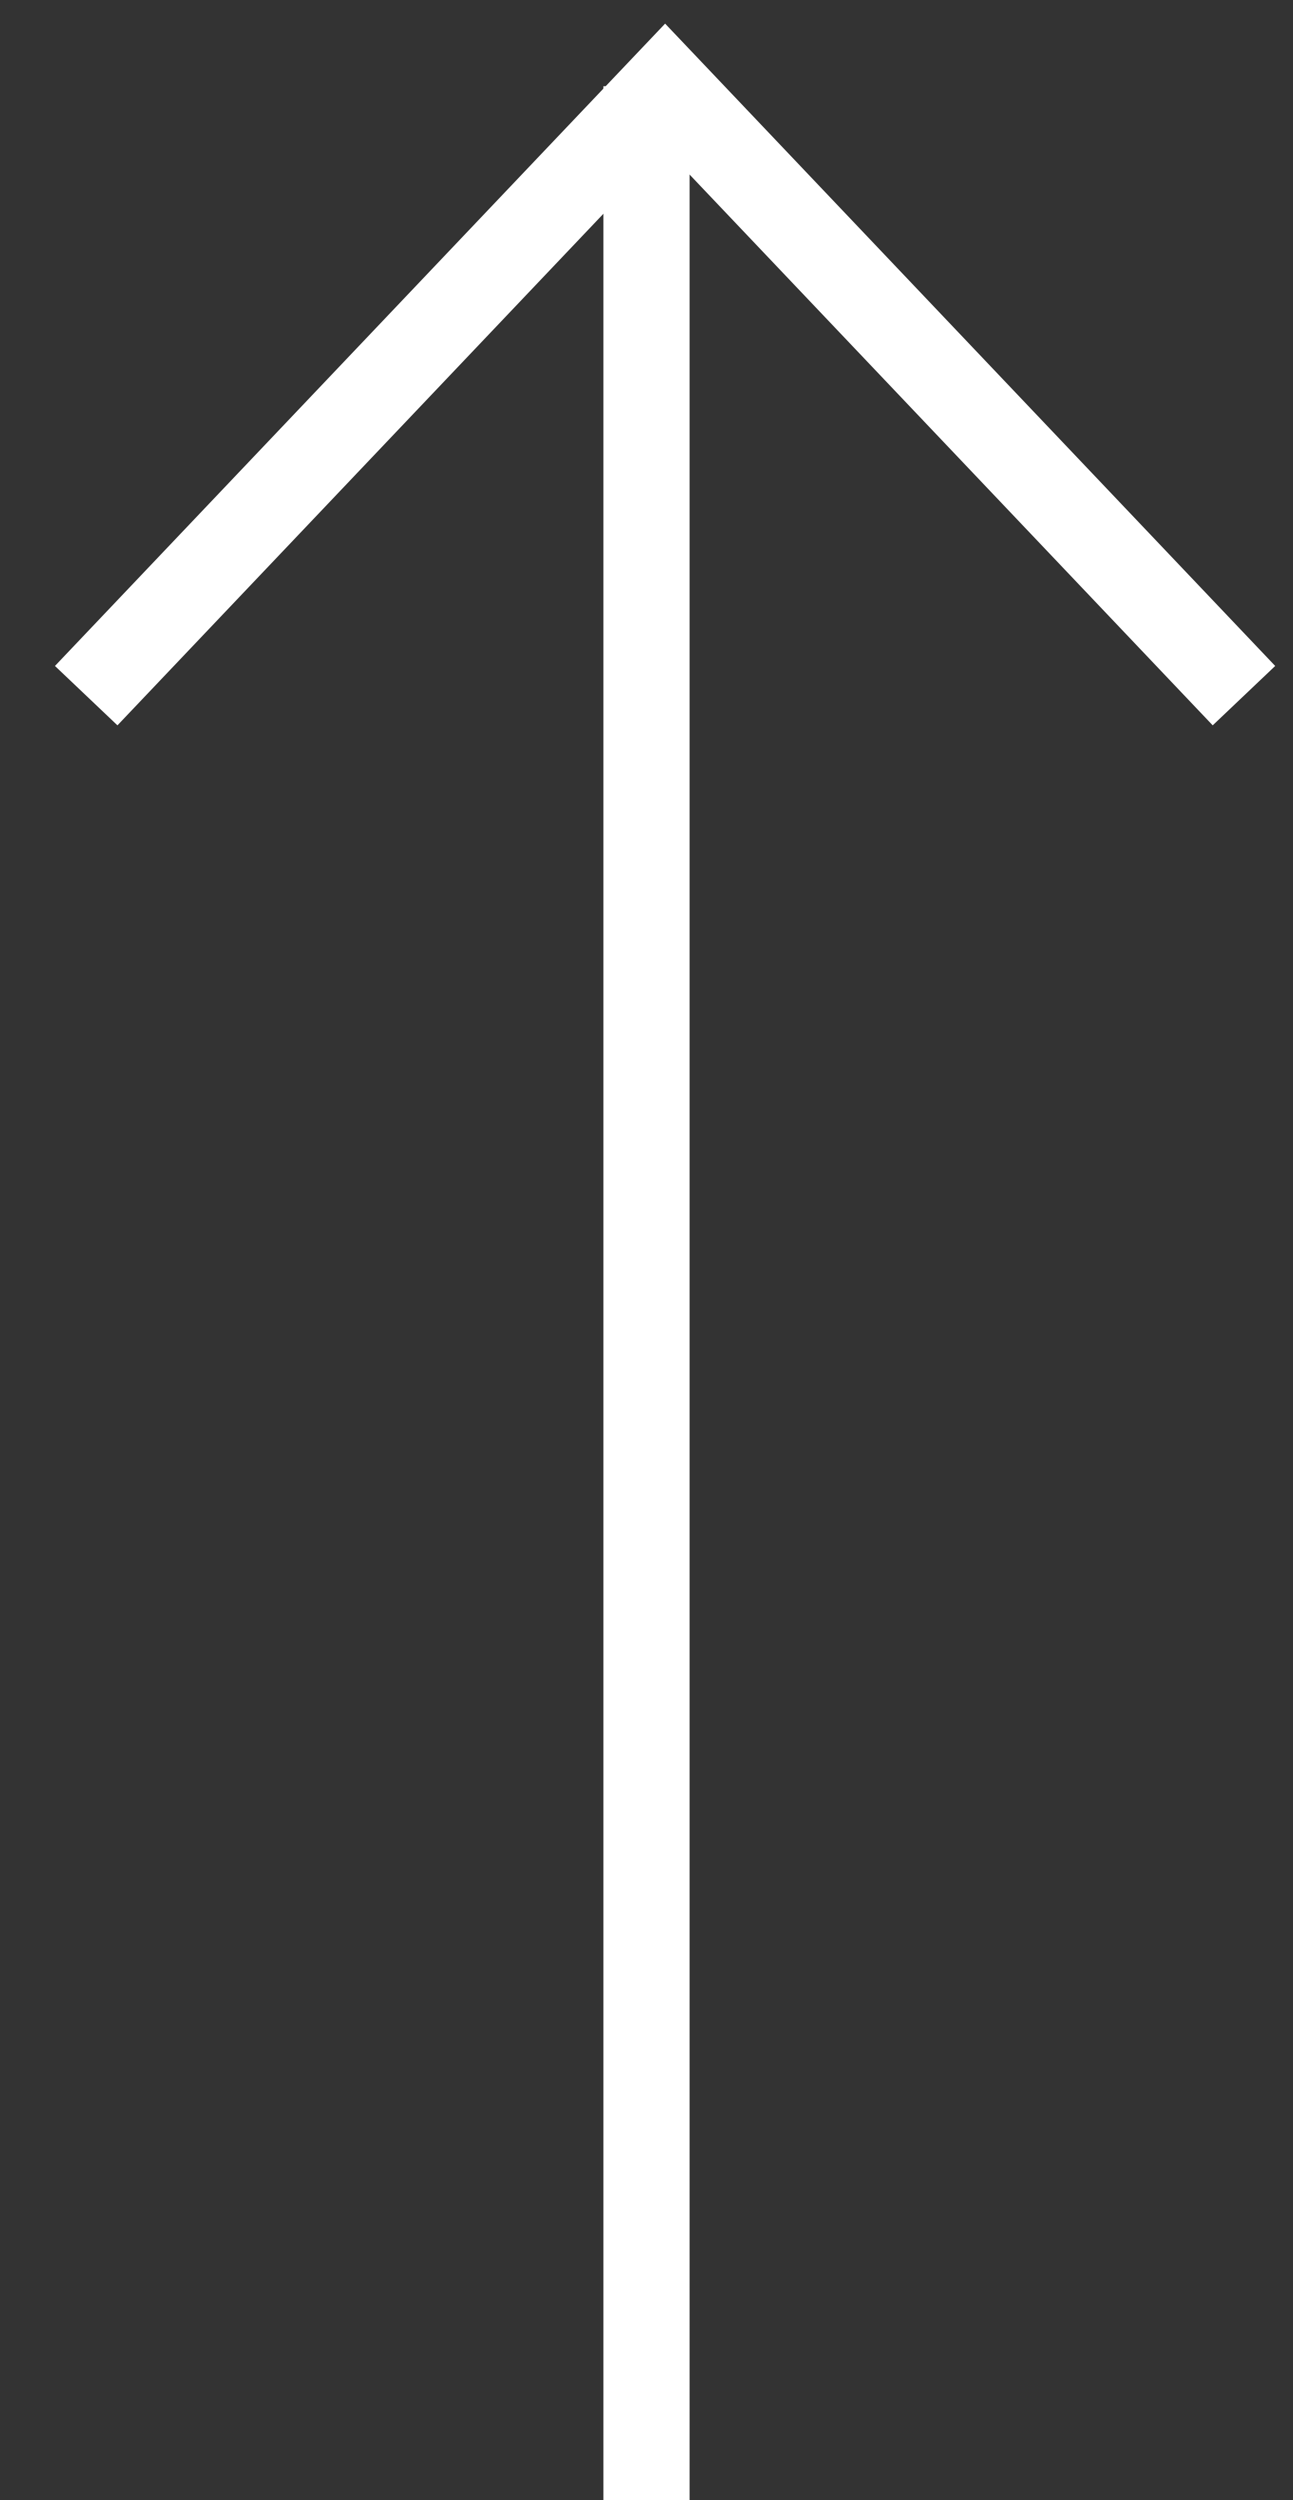 <svg width="15" height="29" viewBox="0 0 15 29" fill="none" xmlns="http://www.w3.org/2000/svg">
<rect x="0" y="0" width="15" height="29" fill="#333333" stroke="none"/>
<line x1="7.5" y1="1" x2="7.5" y2="29" stroke="white"/>
<path d="M1 8.069L7.716 1L14.431 8.069" stroke="white"/>
</svg>
